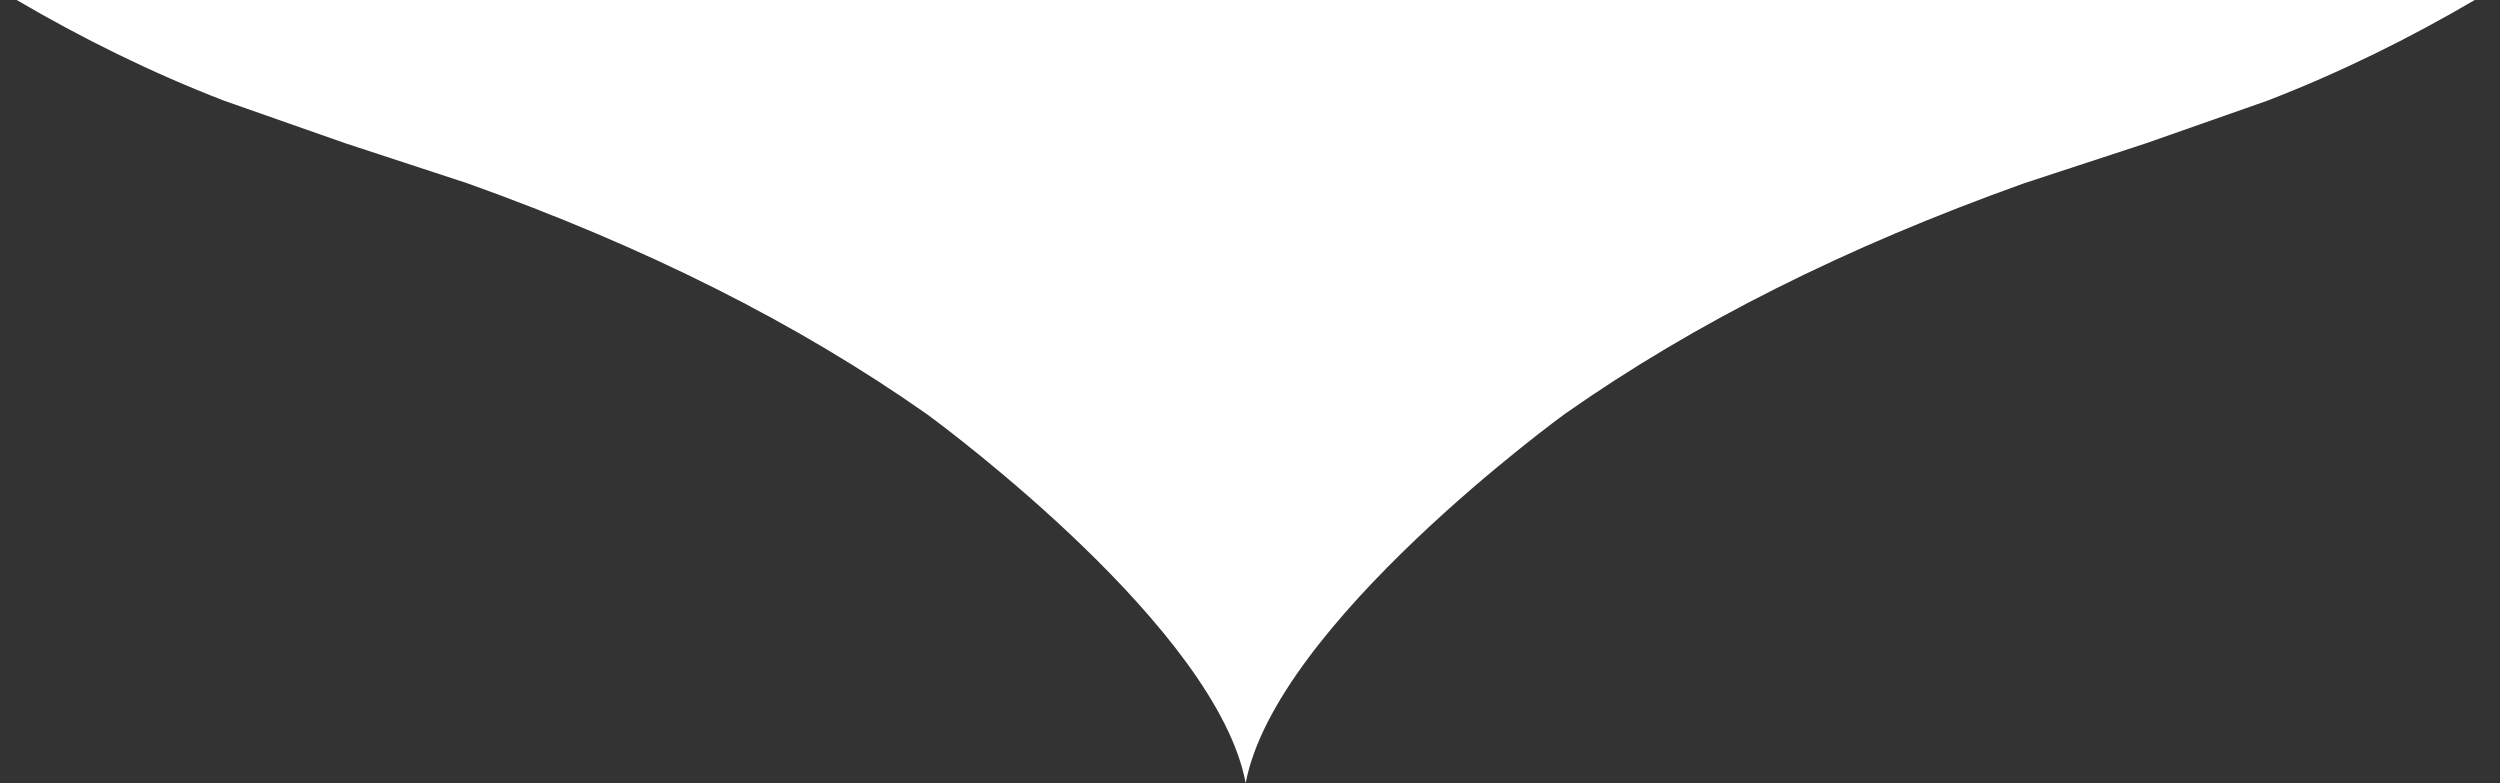 <?xml version="1.0" encoding="UTF-8"?>
<svg width="83px" height="26px" viewBox="0 0 83 26" version="1.1" xmlns="http://www.w3.org/2000/svg" xmlns:xlink="http://www.w3.org/1999/xlink">
    <rect x="0" y="0" width="83" height="26" fill="#333333" stroke="none"/>
    <g id="Asset-creation" stroke="none" stroke-width="1" fill="none" fill-rule="evenodd">
        <g id="Artboard" transform="translate(-560, -560)" fill="#FFFFFF">
            <path d="M642.16,560.001 C640.006,561.263 637.707,562.404 635.277,563.342 L635.277,563.342 L631.254,564.755 L627.193,566.087 C621.25,568.214 616.267,570.716 611.961,573.736 C611.866,573.805 602.341,580.734 601.357,586 C600.404,580.899 591.435,574.236 590.789,573.762 L590.753,573.736 C586.447,570.716 581.465,568.214 575.522,566.087 L575.522,566.087 L571.461,564.755 L567.437,563.342 C565.007,562.404 562.709,561.263 560.555,560.001 Z" id="Combined-Shape"></path>
        </g>
    </g>
</svg>

